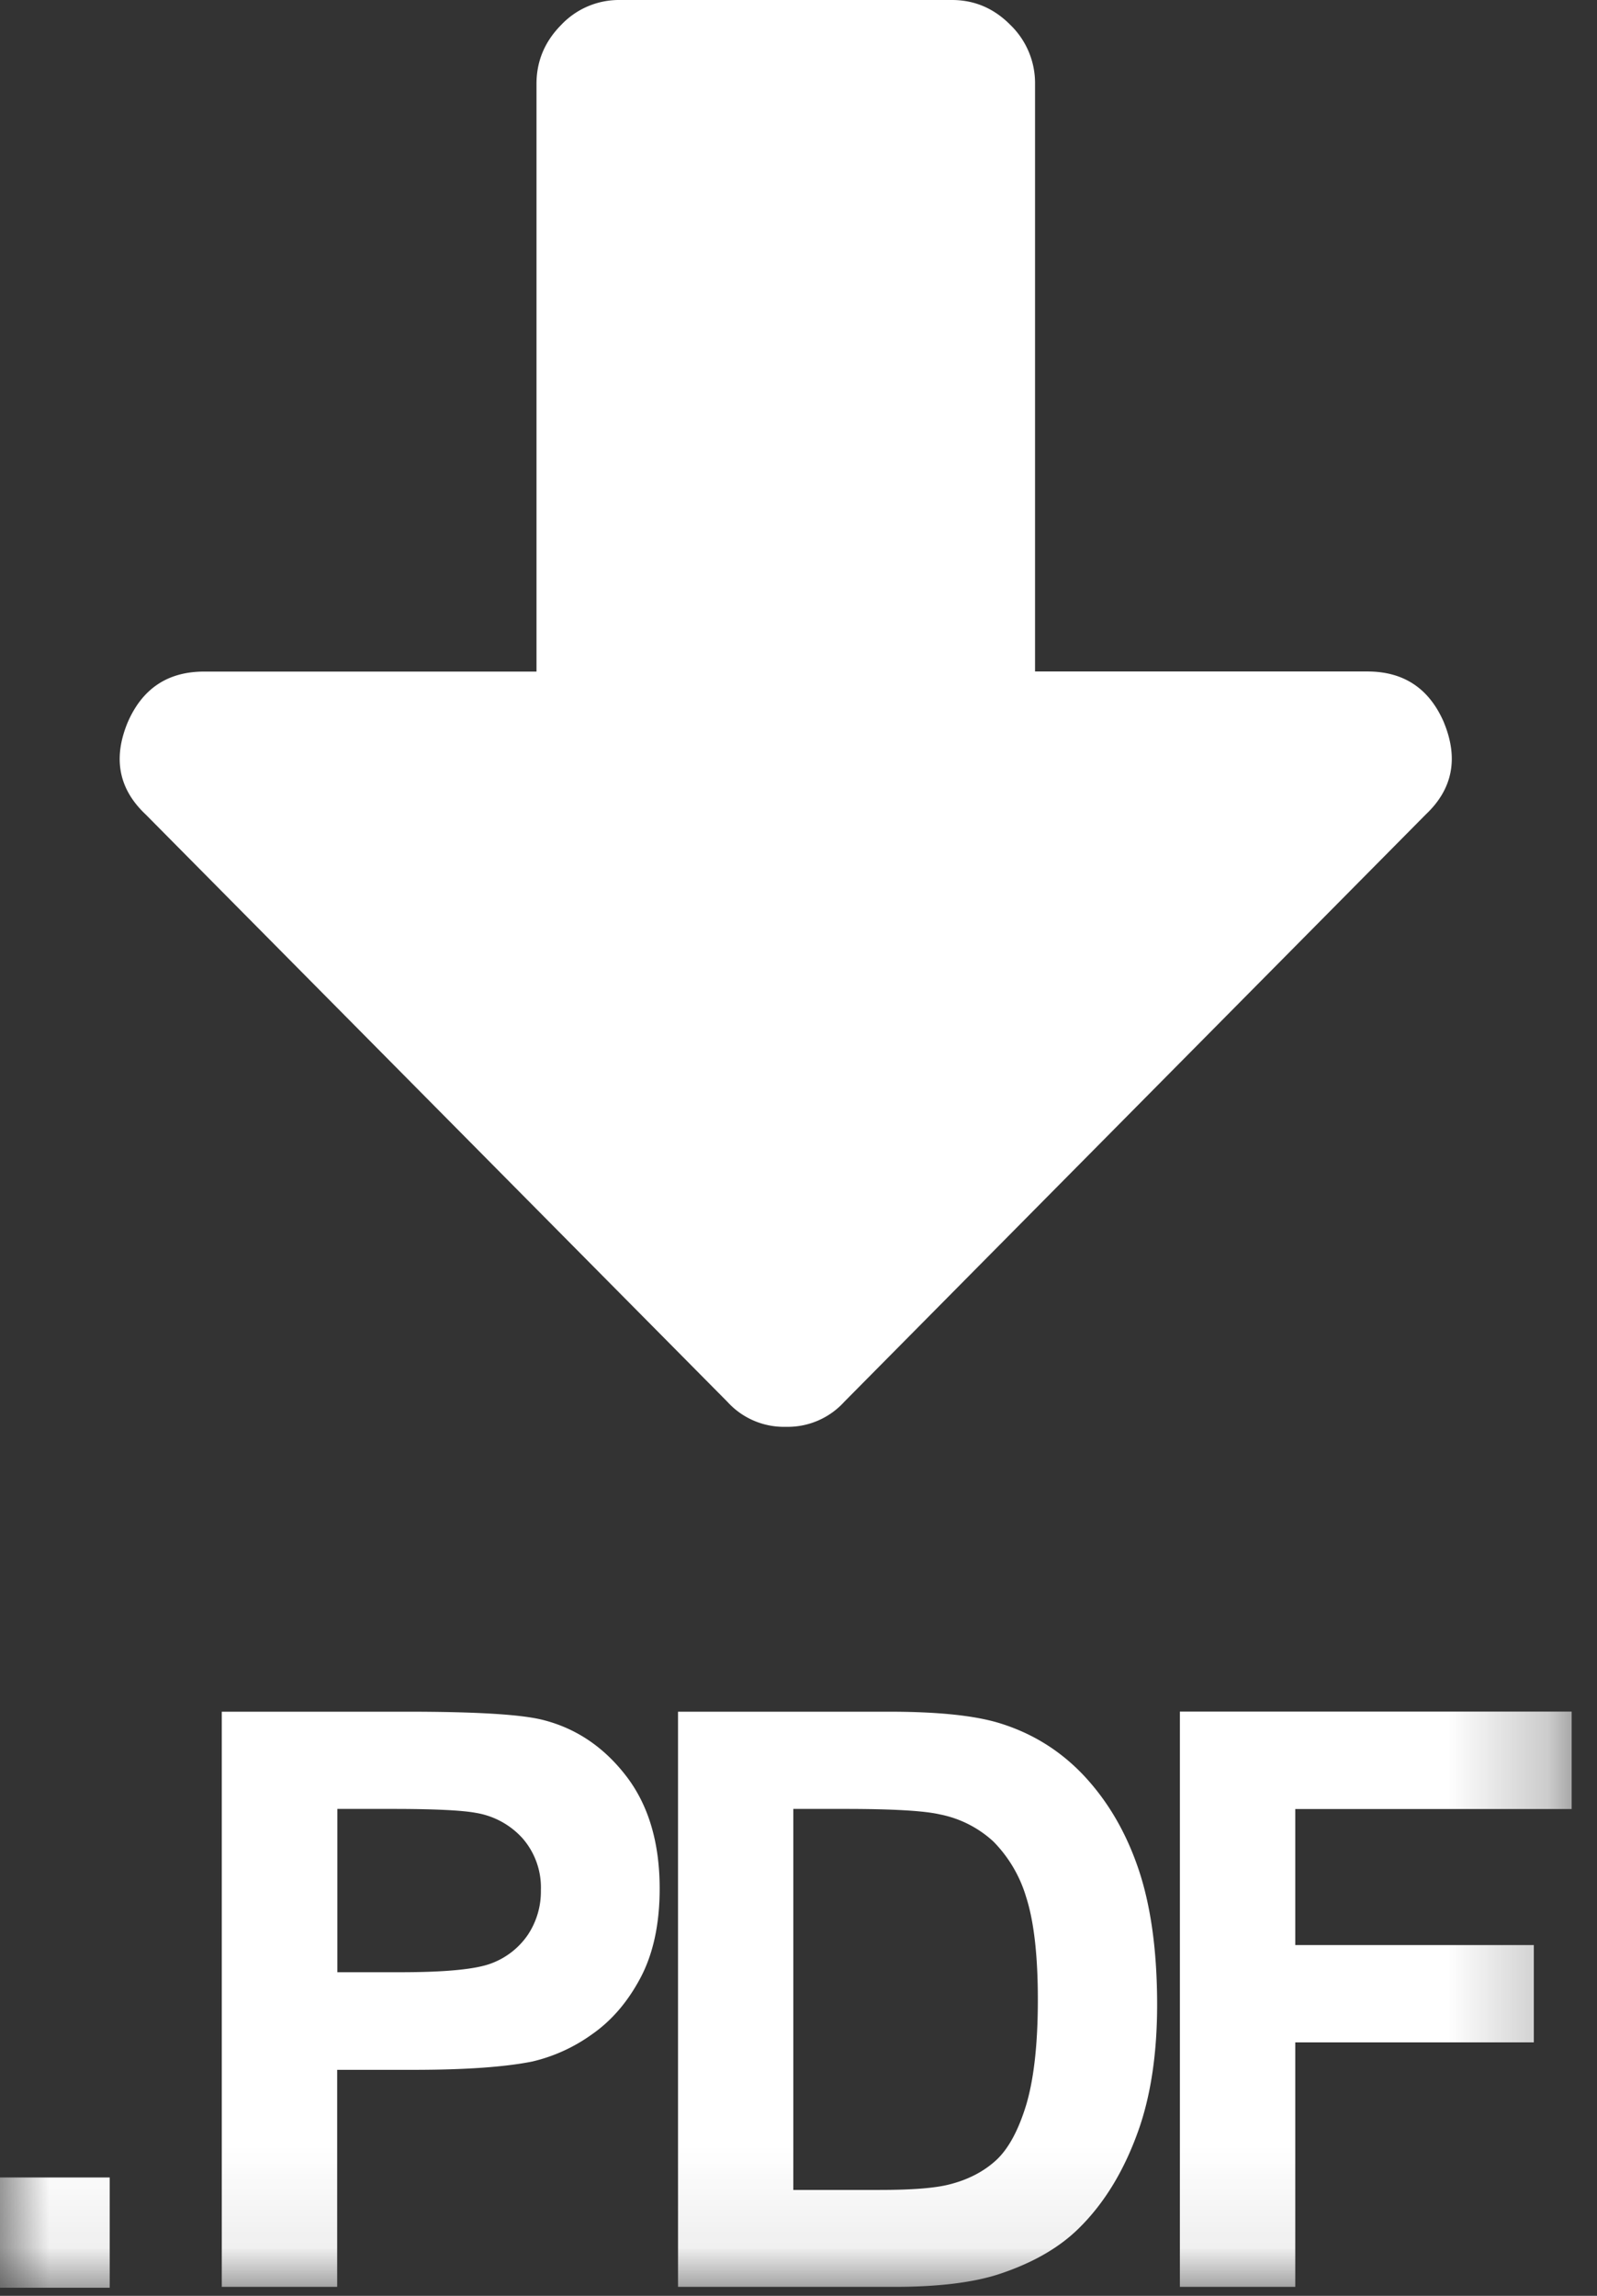 <svg xmlns="http://www.w3.org/2000/svg" width="16" height="23" viewBox="0 0 16 23" xmlns:xlink="http://www.w3.org/1999/xlink"><rect x="0" y="0" width="16" height="23" fill="#333333" stroke="none"/><defs><path id="a" d="M0 22.92h15.746V0H0z"/></defs><g fill="none" fill-rule="evenodd"><path fill="#FFF" d="M14.467 7.24c.147.358.087.665-.182.919l-5.827 5.885a.764.764 0 0 1-.584.25.764.764 0 0 1-.586-.25L1.46 8.16c-.27-.254-.33-.56-.182-.92.147-.342.403-.512.767-.512h3.33V.841c0-.228.082-.424.247-.591A.795.795 0 0 1 6.208 0h3.329c.226 0 .421.083.586.25a.811.811 0 0 1 .247.59v5.887h3.33c.364 0 .62.17.767.512"/><mask id="b" fill="#fff"><use xlink:href="#a"/></mask><path fill="#FFF" mask="url(#b)" d="M0 22.919h1.099v-1.105H0zm3.38-4.797v1.636h.632c.456 0 .76-.03.914-.09a.767.767 0 0 0 .362-.284.784.784 0 0 0 .131-.448.75.75 0 0 0-.184-.52.804.804 0 0 0-.465-.254c-.137-.026-.415-.04-.832-.04h-.559zM2.222 22.91v-5.762h1.856c.703 0 1.16.028 1.375.086.328.086.603.274.824.563.221.29.332.664.332 1.123 0 .354-.064.651-.191.892-.128.242-.29.431-.487.568a1.675 1.675 0 0 1-.6.273c-.276.055-.675.083-1.198.083h-.755v2.174H2.223zm5.726-4.788v3.817h.864c.323 0 .555-.018.699-.055.187-.047.343-.128.466-.24.124-.113.225-.298.304-.556.077-.258.117-.61.117-1.056 0-.445-.04-.787-.117-1.026a1.332 1.332 0 0 0-.329-.558 1.106 1.106 0 0 0-.535-.271c-.161-.037-.477-.055-.949-.055h-.52zm-1.156-.974h2.113c.477 0 .84.036 1.09.109.337.1.624.277.863.53.24.256.422.566.547.934.125.369.188.823.188 1.363 0 .474-.06.883-.176 1.226-.144.419-.347.758-.613 1.018-.201.197-.472.35-.812.46-.255.08-.598.122-1.024.122H6.793v-5.762zm5.029 5.762v-5.763h3.925v.976h-2.769v1.363h2.39v.975h-2.39v2.449z"/></g></svg>